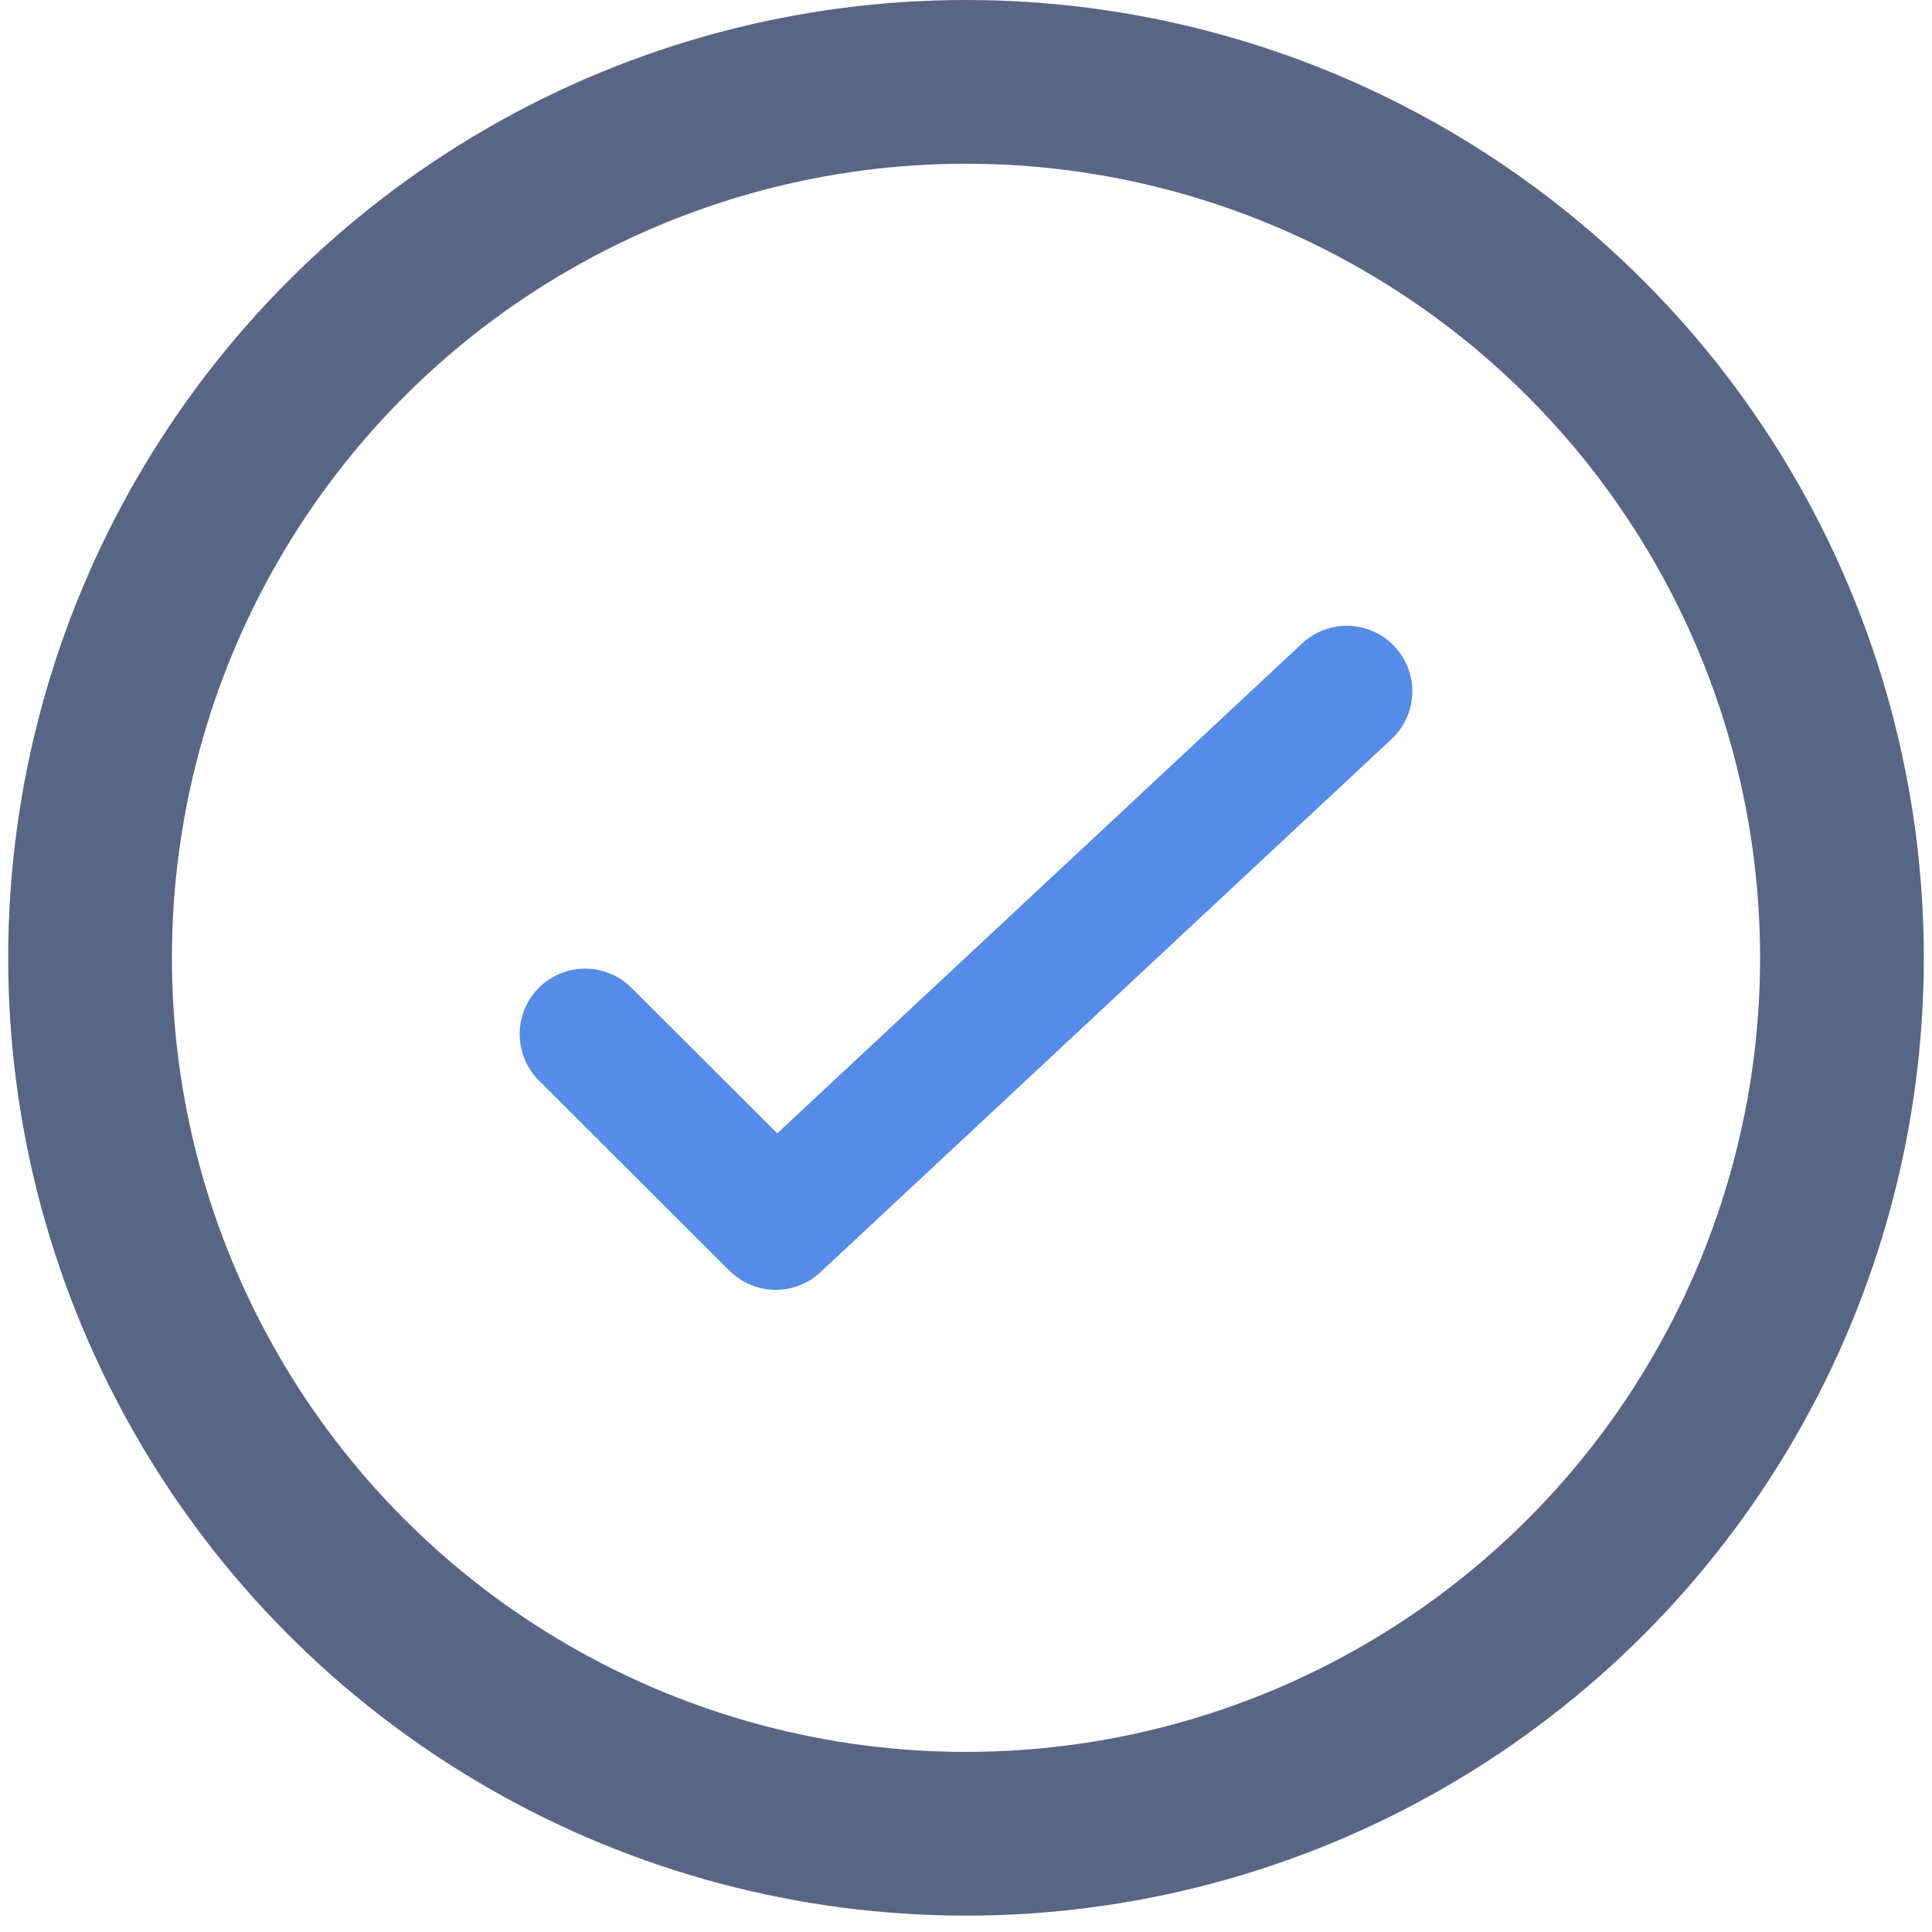 <?xml version="1.0" encoding="UTF-8"?> <svg xmlns="http://www.w3.org/2000/svg" xmlns:xlink="http://www.w3.org/1999/xlink" width="96px" height="96px" viewBox="0 0 59 59"><!-- Generator: sketchtool 53 (72520) - https://sketchapp.com --><title>FB088B68-04BA-44A3-9D71-4CAE03AC5B6F</title><desc>Created with sketchtool.</desc><g id="Symbols" stroke="none" stroke-width="1" fill="none" fill-rule="evenodd" stroke-linecap="round" stroke-linejoin="round"><g id="records-captured" transform="translate(-10, 0)"><g id="Artboard-4" transform="translate(12, 2)"><polyline id="Path" stroke="#568CE8" stroke-width="4" points="39.13 19.11 21.69 35.39 15.87 29.58"></polyline><circle id="Oval" stroke="#596585" stroke-width="5" cx="27.5" cy="27.25" r="26.75"></circle></g></g></g></svg> 